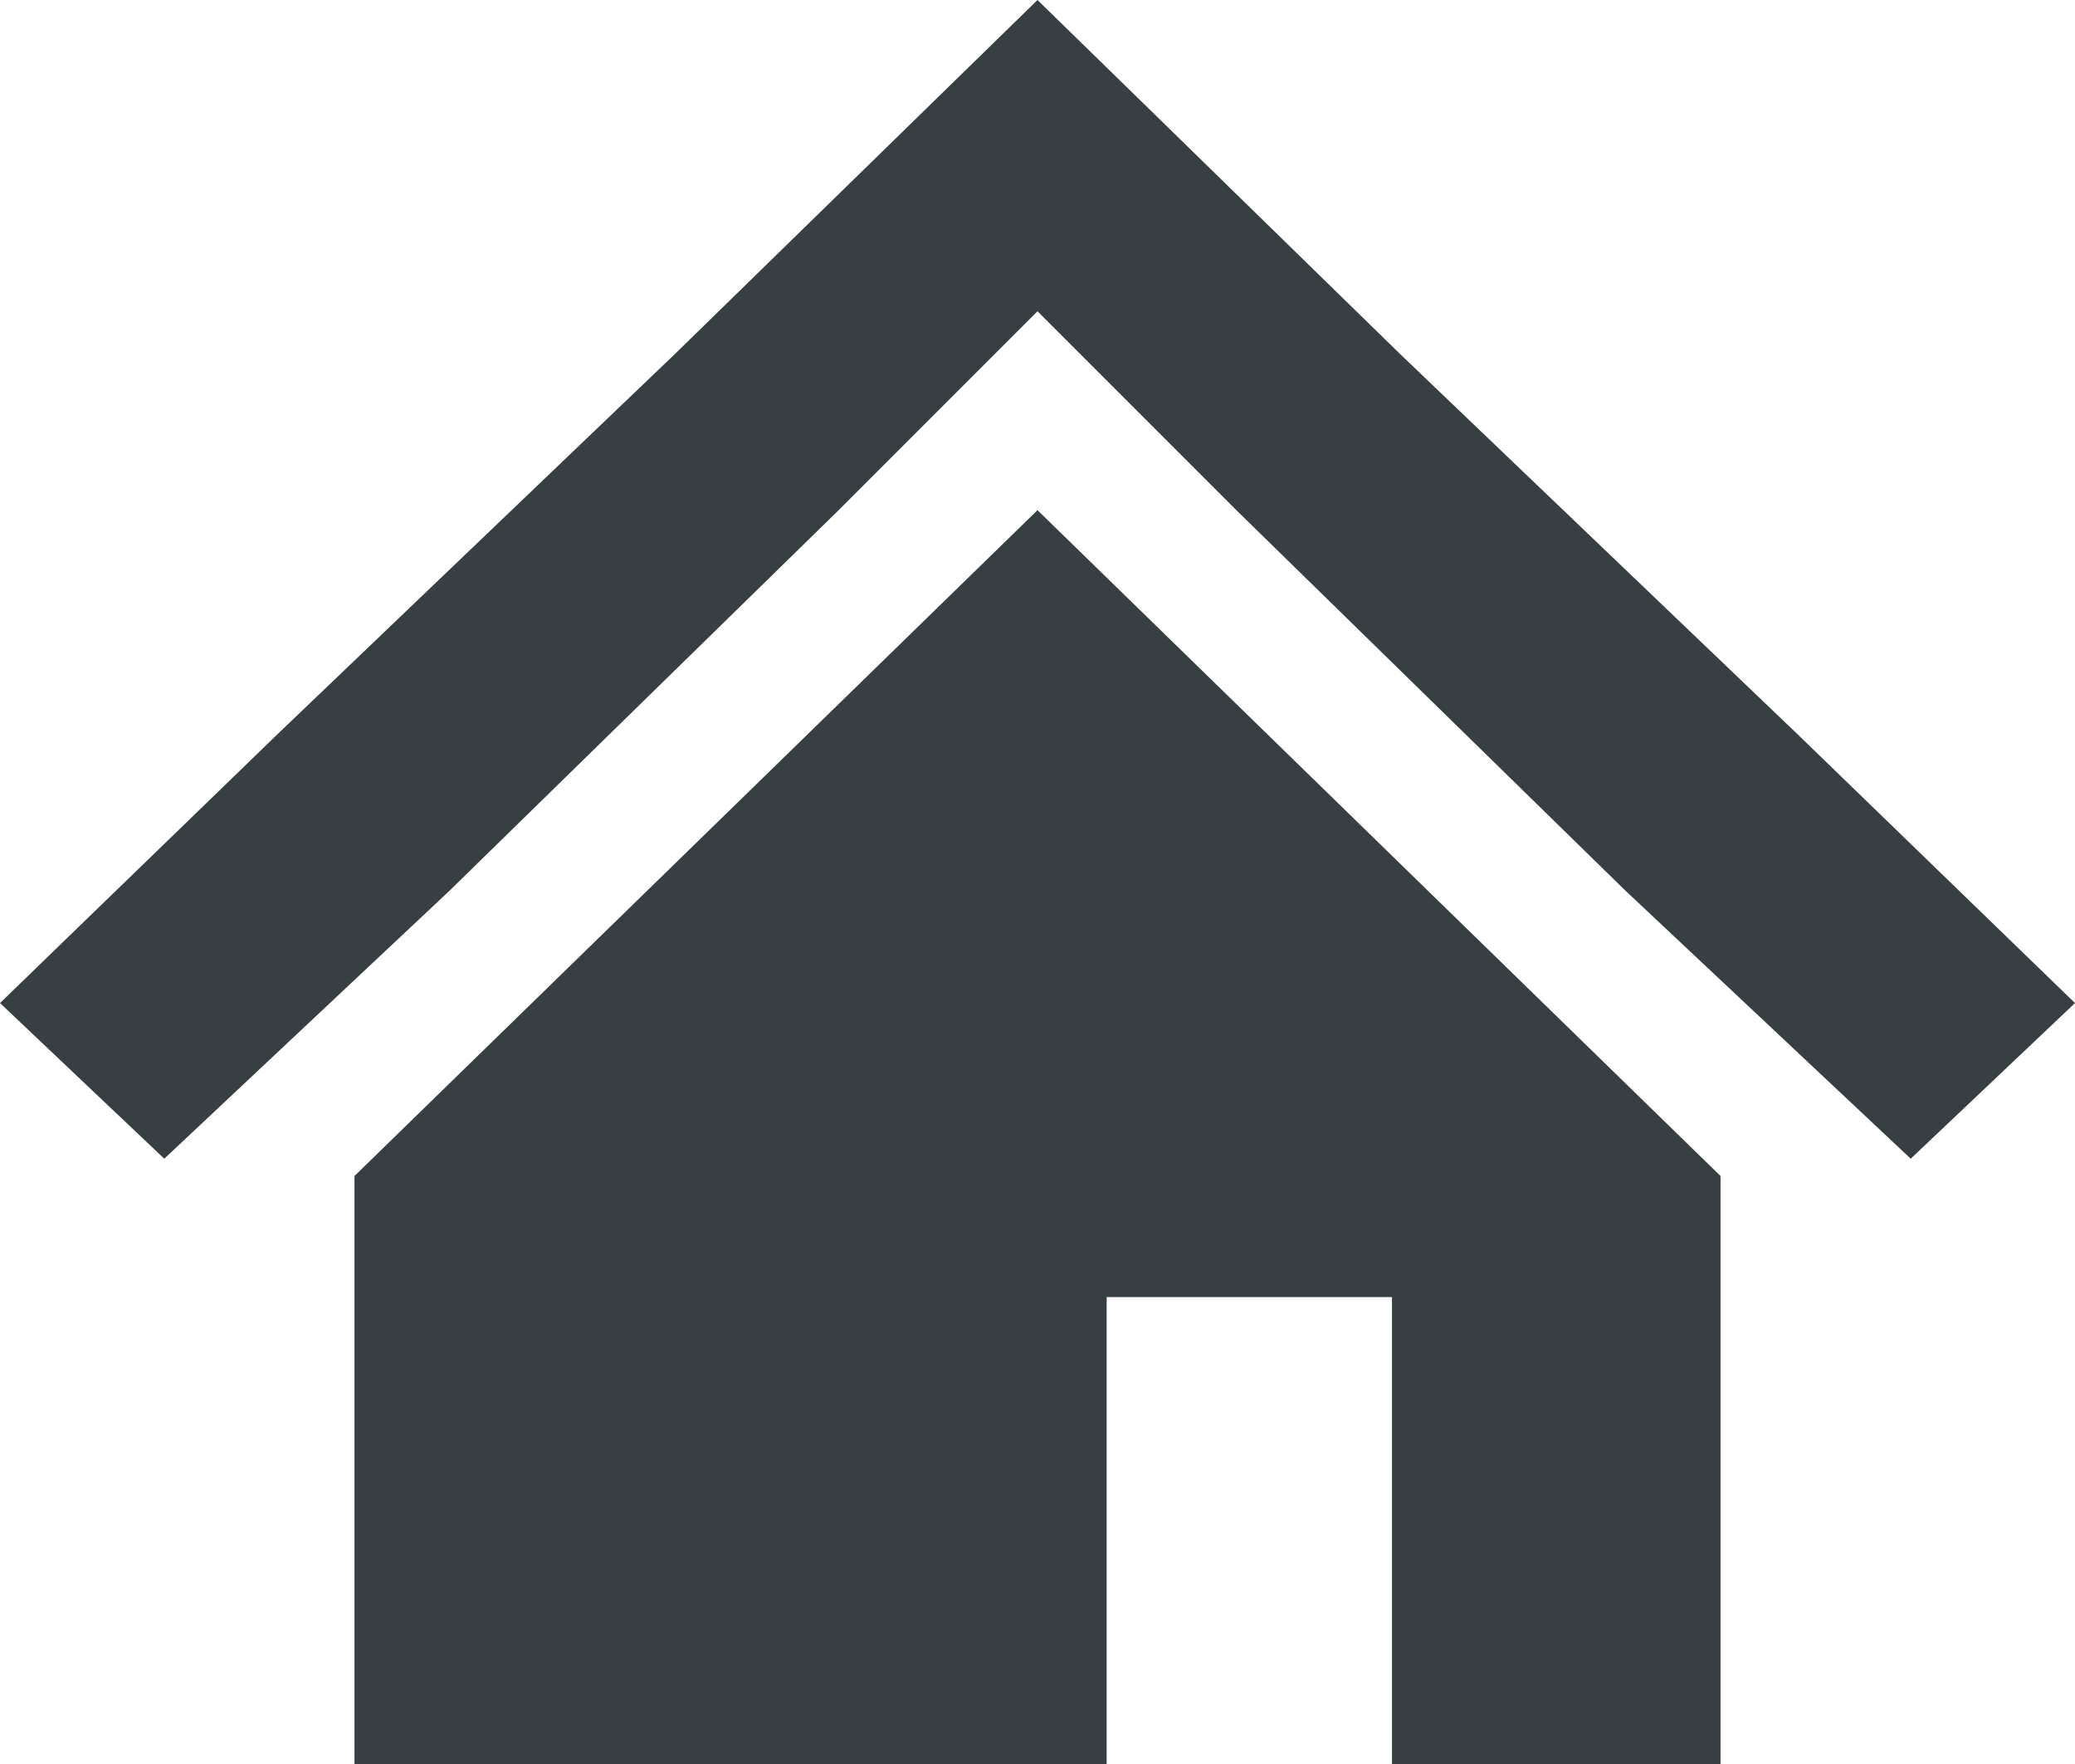 <?xml version="1.0" encoding="UTF-8"?>
<svg id="_レイヤー_2" xmlns="http://www.w3.org/2000/svg" version="1.1" viewBox="0 0 24 20.4">
  <!-- Generator: Adobe Illustrator 29.0.0, SVG Export Plug-In . SVG Version: 2.1.0 Build 186)  -->
  <defs>
    <style>
      .st0 {
        fill: #383f42;
      }
    </style>
  </defs>
  <g id="_レイヤー_1-2">
    <g id="_レイヤー_1-21" data-name="_レイヤー_1-2">
      <polygon class="st0" points="20.8 8.5 16.2 4.1 12 0 7.8 4.1 3.2 8.5 0 11.6 1.9 13.4 5.2 10.3 9.7 5.9 12 3.6 14.3 5.9 18.8 10.3 22.1 13.4 24 11.6 20.8 8.5"/>
      <polygon class="st0" points="4.1 13.6 4.1 20.4 12.8 20.4 12.8 15 16.1 15 16.1 20.4 19.9 20.4 19.9 13.6 12 5.9 4.1 13.6"/>
    </g>
  </g>
</svg>